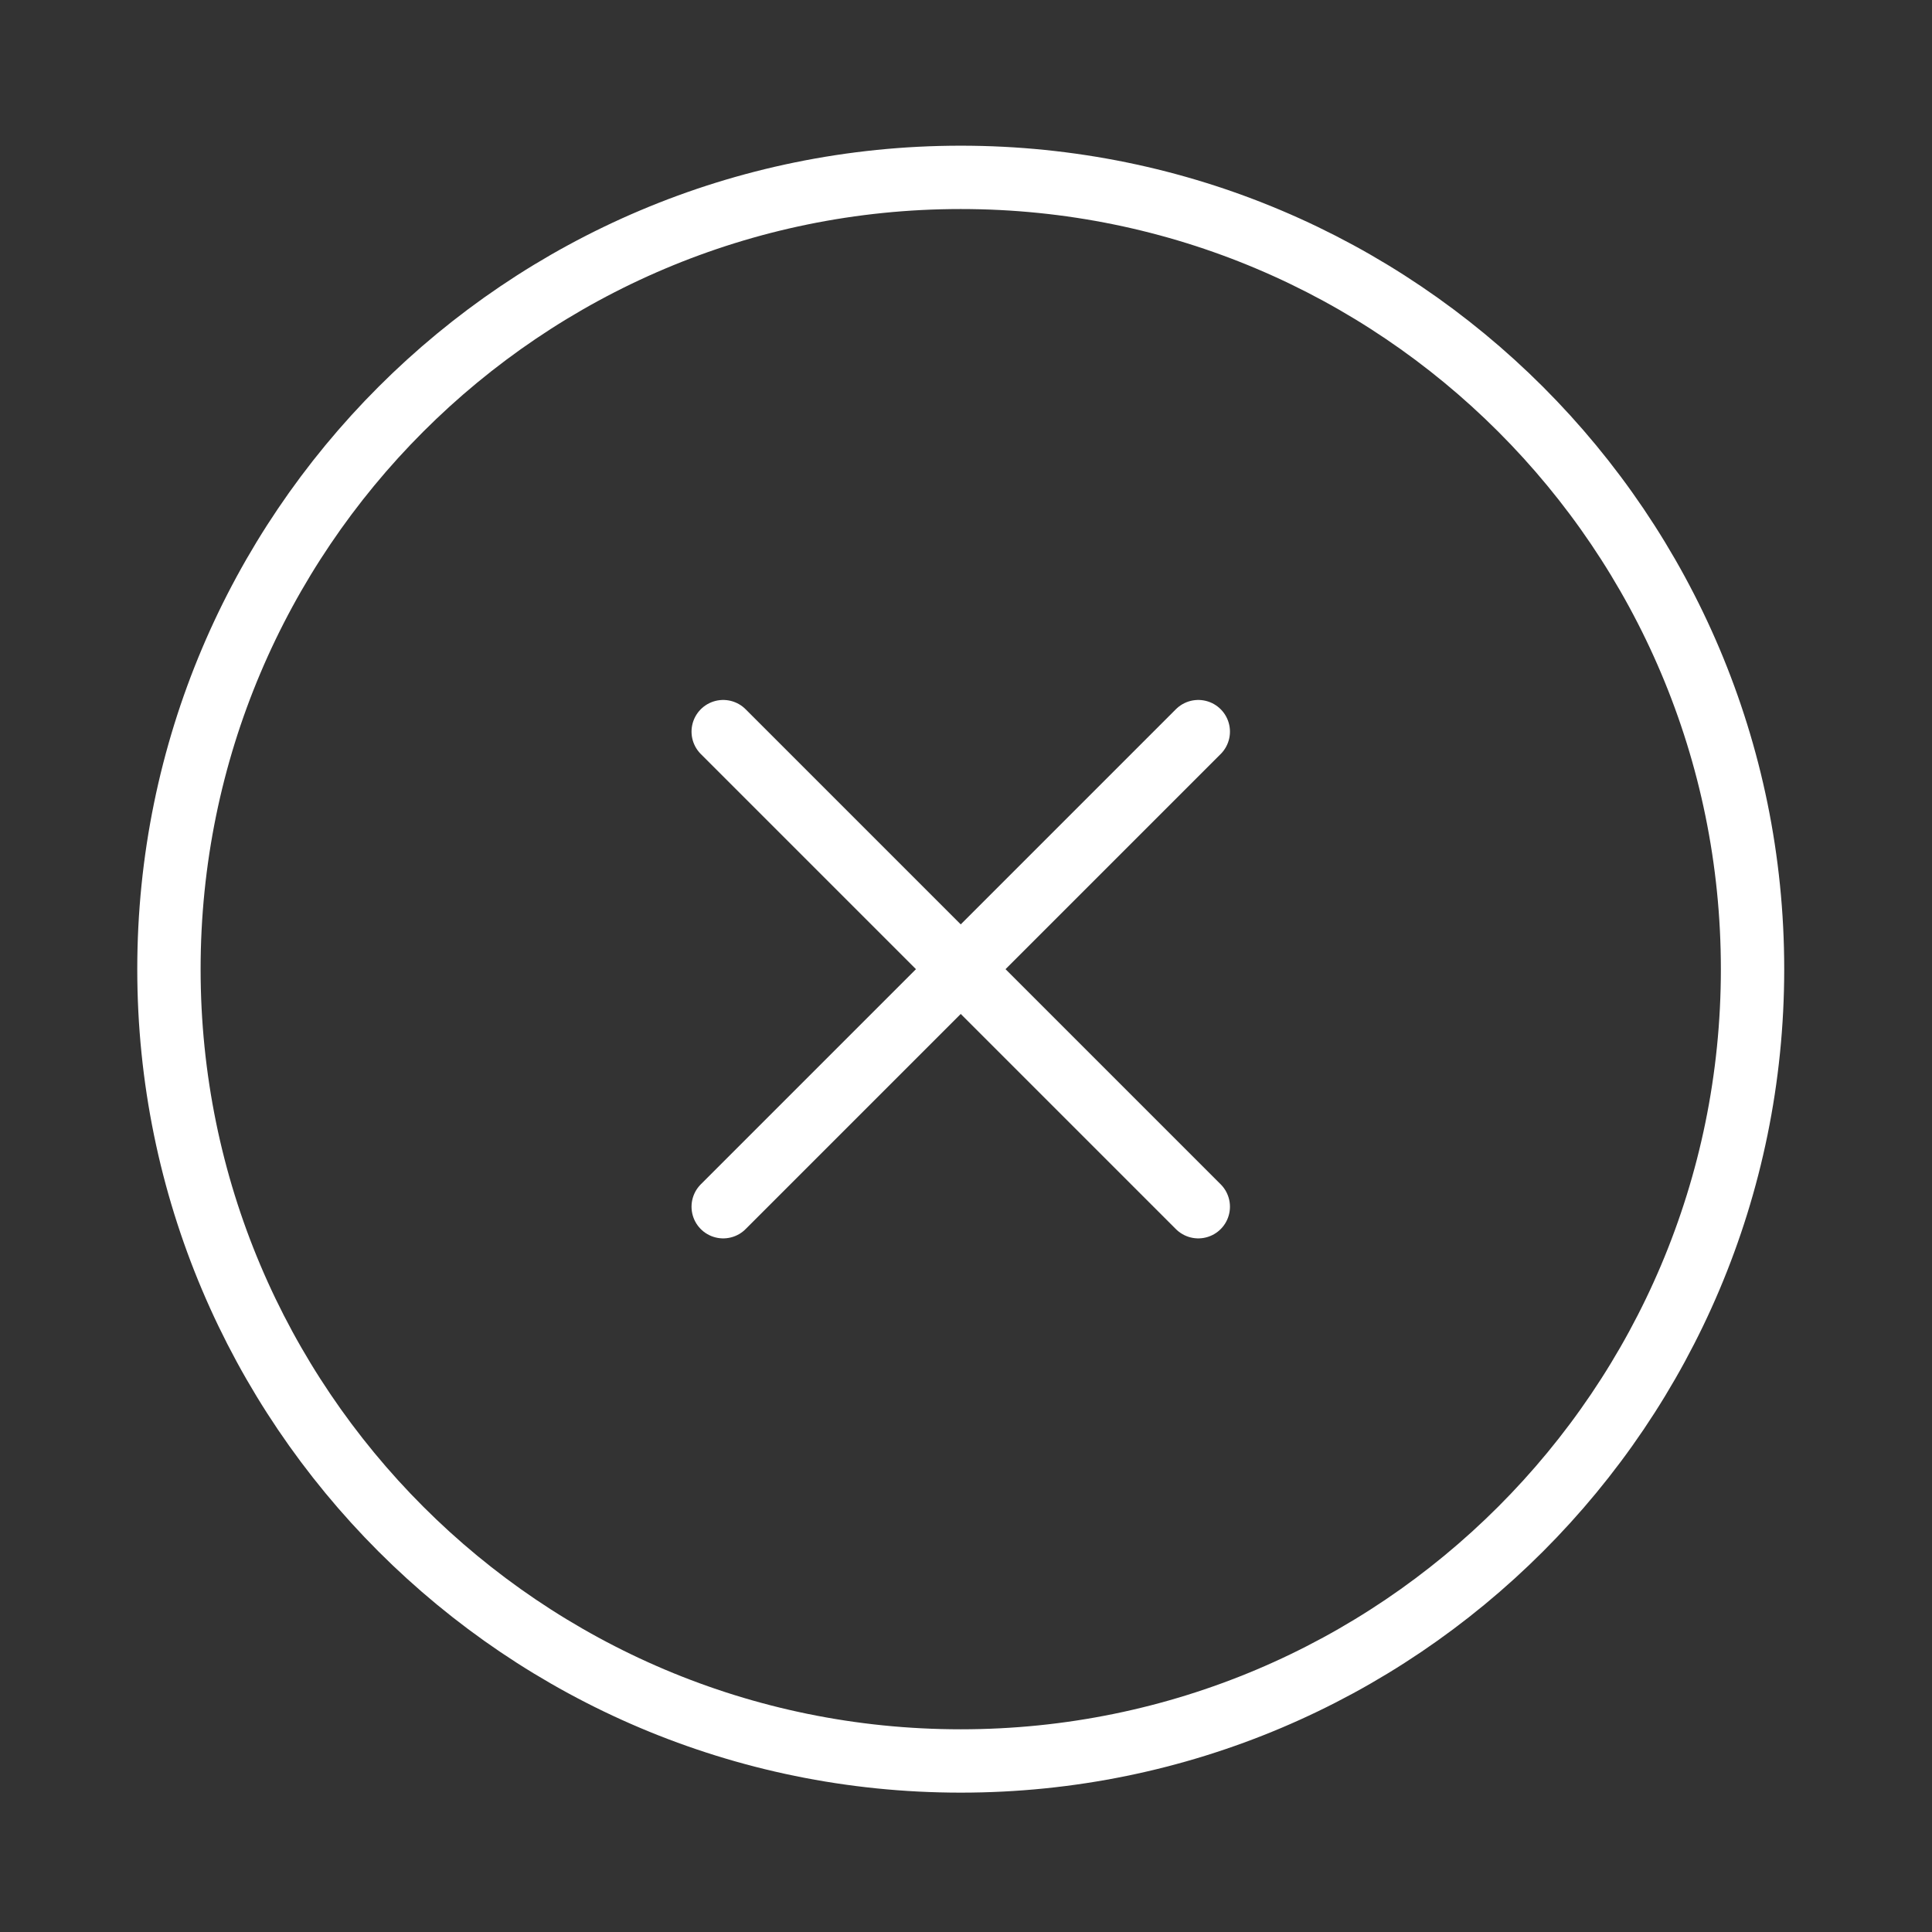 <svg width="61" height="61" viewBox="0 0 61 61" fill="none" xmlns="http://www.w3.org/2000/svg">
<rect x="0" y="0" width="61" height="61" fill="#333333" stroke="none"/>
<path d="M30.334 55.6C44.142 55.6 55.334 44.407 55.334 30.6C55.334 16.793 44.142 5.6 30.334 5.6C16.527 5.6 5.334 16.793 5.334 30.6C5.334 44.407 16.527 55.6 30.334 55.6Z" stroke="white" stroke-width="2" stroke-linecap="round" stroke-linejoin="round"/>
<path d="M37.834 23.1L22.834 38.1" stroke="white" stroke-width="2" stroke-linecap="round" stroke-linejoin="round"/>
<path d="M22.834 23.1L37.834 38.1" stroke="white" stroke-width="2" stroke-linecap="round" stroke-linejoin="round"/>
</svg>
